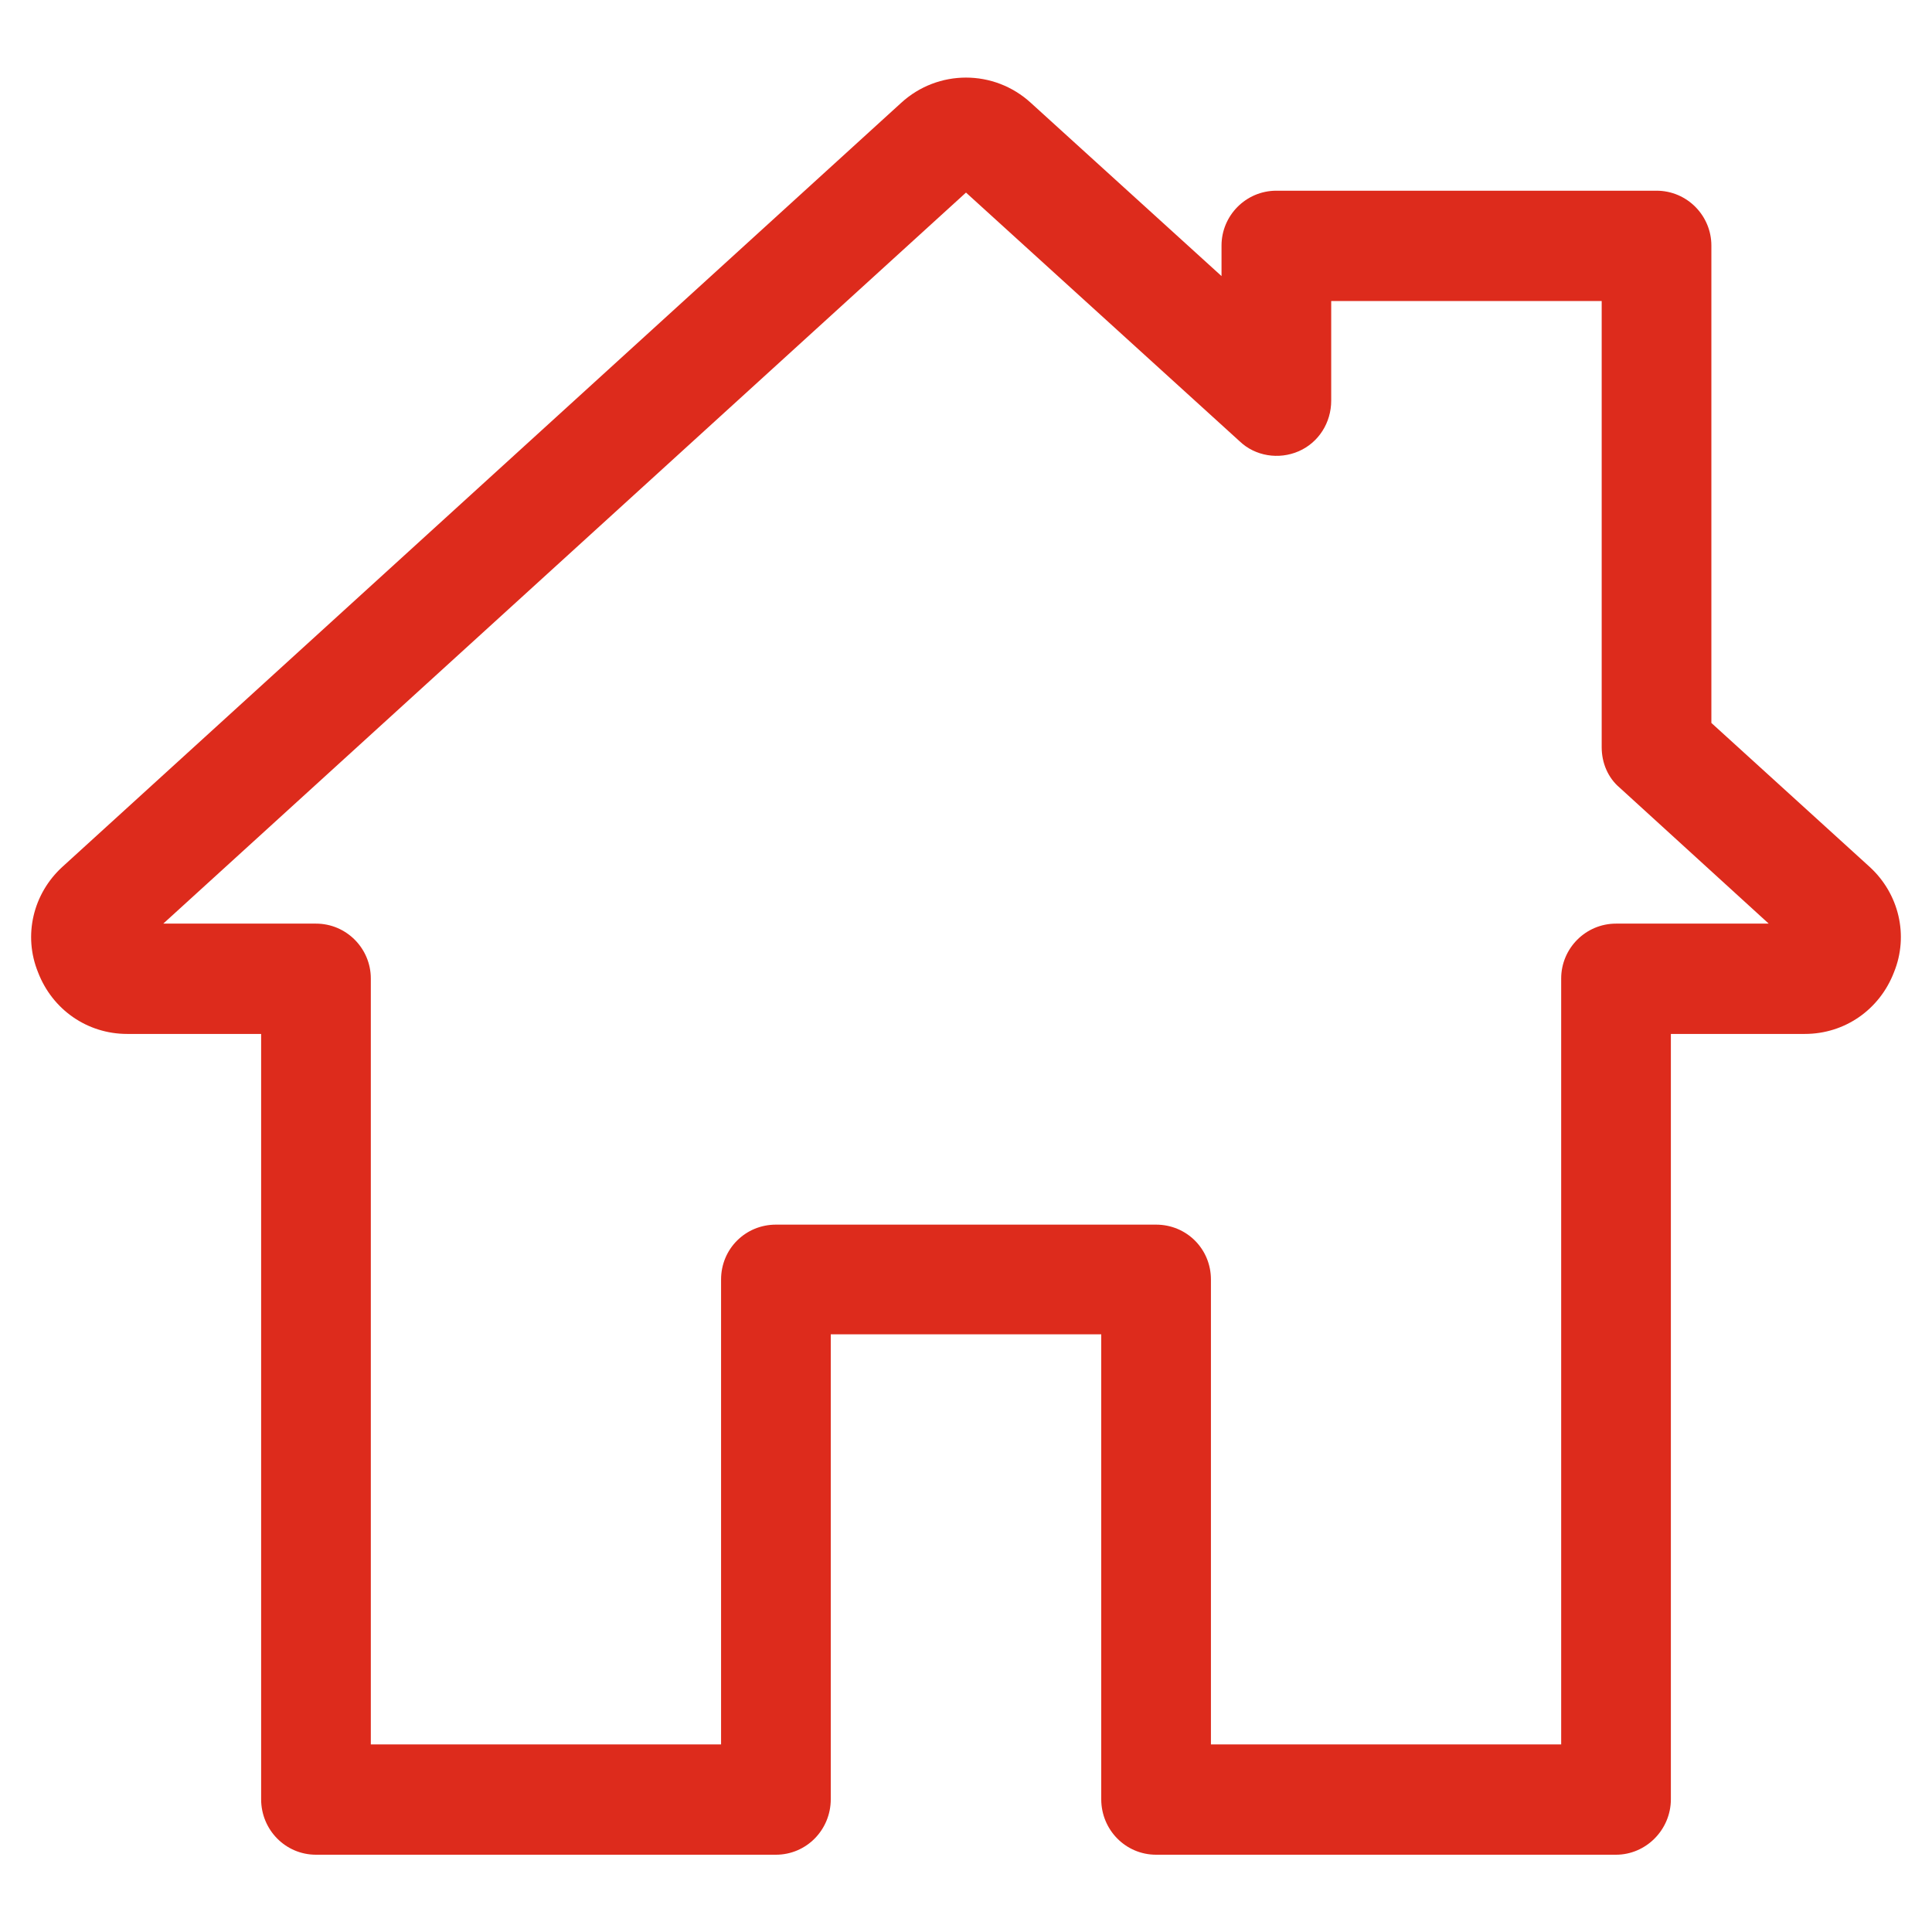 <svg version="1.2" xmlns="http://www.w3.org/2000/svg" viewBox="0 0 31 31" width="31" height="31">
	<defs>
		<clipPath clipPathUnits="userSpaceOnUse" id="cp1">
			<path d="m0.5 0.5h30v30h-30z"/>
		</clipPath>
	</defs>
	<style>
		.s0 { fill: #dd2b1c } 
	</style>
	<g id="Clip-Path: Clip-Path" clip-path="url(#cp1)">
		<g id="Clip-Path">
			<g>
				<path class="s0" d="m30 13.91l-2.54-2.31v-7.66c0-0.48-0.39-0.88-0.88-0.88h-6.1c-0.49 0-0.88 0.4-0.88 0.88v0.49l-3.06-2.78c-0.59-0.54-1.49-0.54-2.08 0l-13.46 12.26c-0.47 0.43-0.63 1.1-0.39 1.69 0.23 0.6 0.79 0.99 1.43 0.99h2.15v12.28c0 0.49 0.39 0.89 0.88 0.89h7.38c0.49 0 0.88-0.4 0.88-0.89v-7.46h4.34v7.46c0 0.49 0.39 0.89 0.88 0.89h7.38c0.48 0 0.88-0.4 0.88-0.89v-12.28h2.15c0.64 0 1.2-0.39 1.43-0.99 0.24-0.59 0.08-1.26-0.39-1.69zm-4.07 0.91c-0.49 0-0.88 0.4-0.88 0.88v12.29h-5.62v-7.46c0-0.49-0.39-0.88-0.88-0.88h-6.1c-0.49 0-0.88 0.39-0.88 0.88v7.46h-5.62v-12.29c0-0.48-0.39-0.88-0.88-0.88h-2.45l12.88-11.73 4.39 3.99c0.25 0.24 0.63 0.3 0.95 0.16 0.32-0.14 0.52-0.46 0.52-0.81v-1.6h4.34v7.16c0 0.25 0.1 0.49 0.29 0.65l2.39 2.18z"/>
			</g>
		</g>
	</g>
</svg>